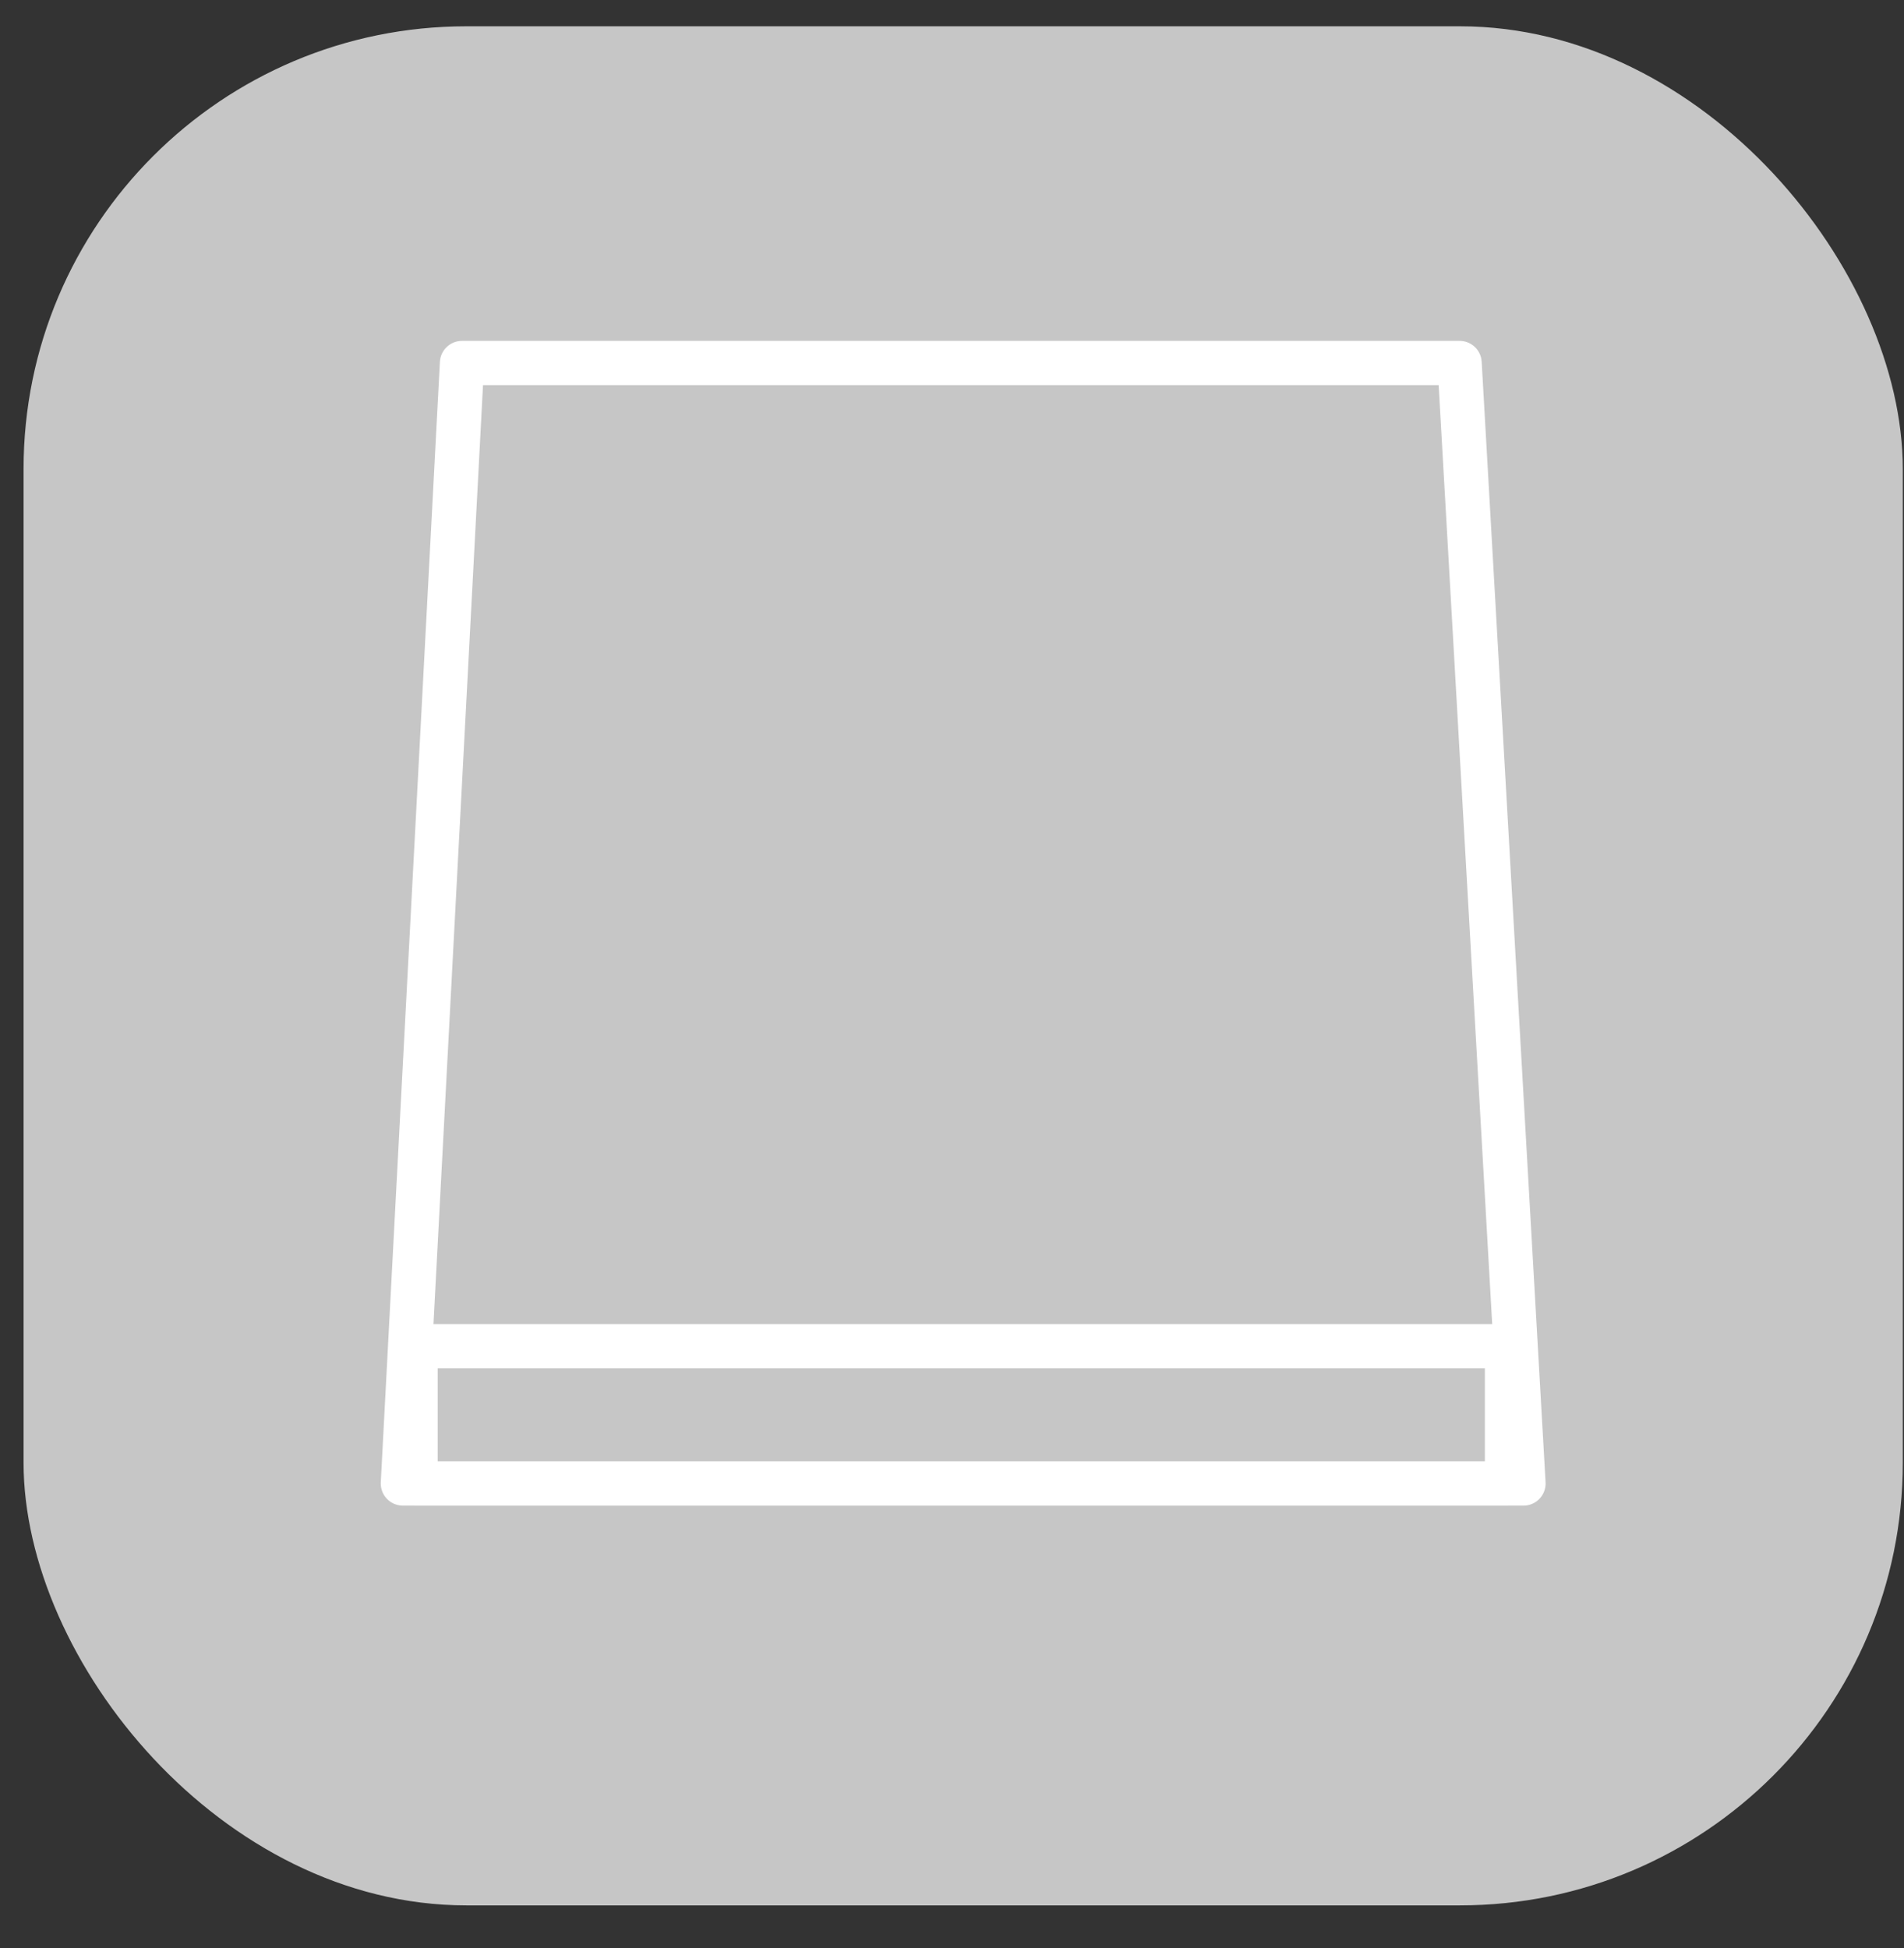 <svg width="43" height="44" viewBox="0 0 43 44" fill="none" xmlns="http://www.w3.org/2000/svg">
<rect x="0" y="0" width="43" height="44" fill="#333333" stroke="none"/>
<rect x="0.532" y="0.594" width="42.441" height="42.441" rx="10" fill="#C6C6C6"/>
<path d="M10.434 8.199H32.963L34.406 33.506H9.099L10.434 8.199Z" stroke="white" stroke-linecap="round" stroke-linejoin="round"/>
<path d="M9.385 30.405H34.034V33.506H9.385V30.405Z" stroke="white" stroke-linecap="round" stroke-linejoin="round"/>
</svg>

